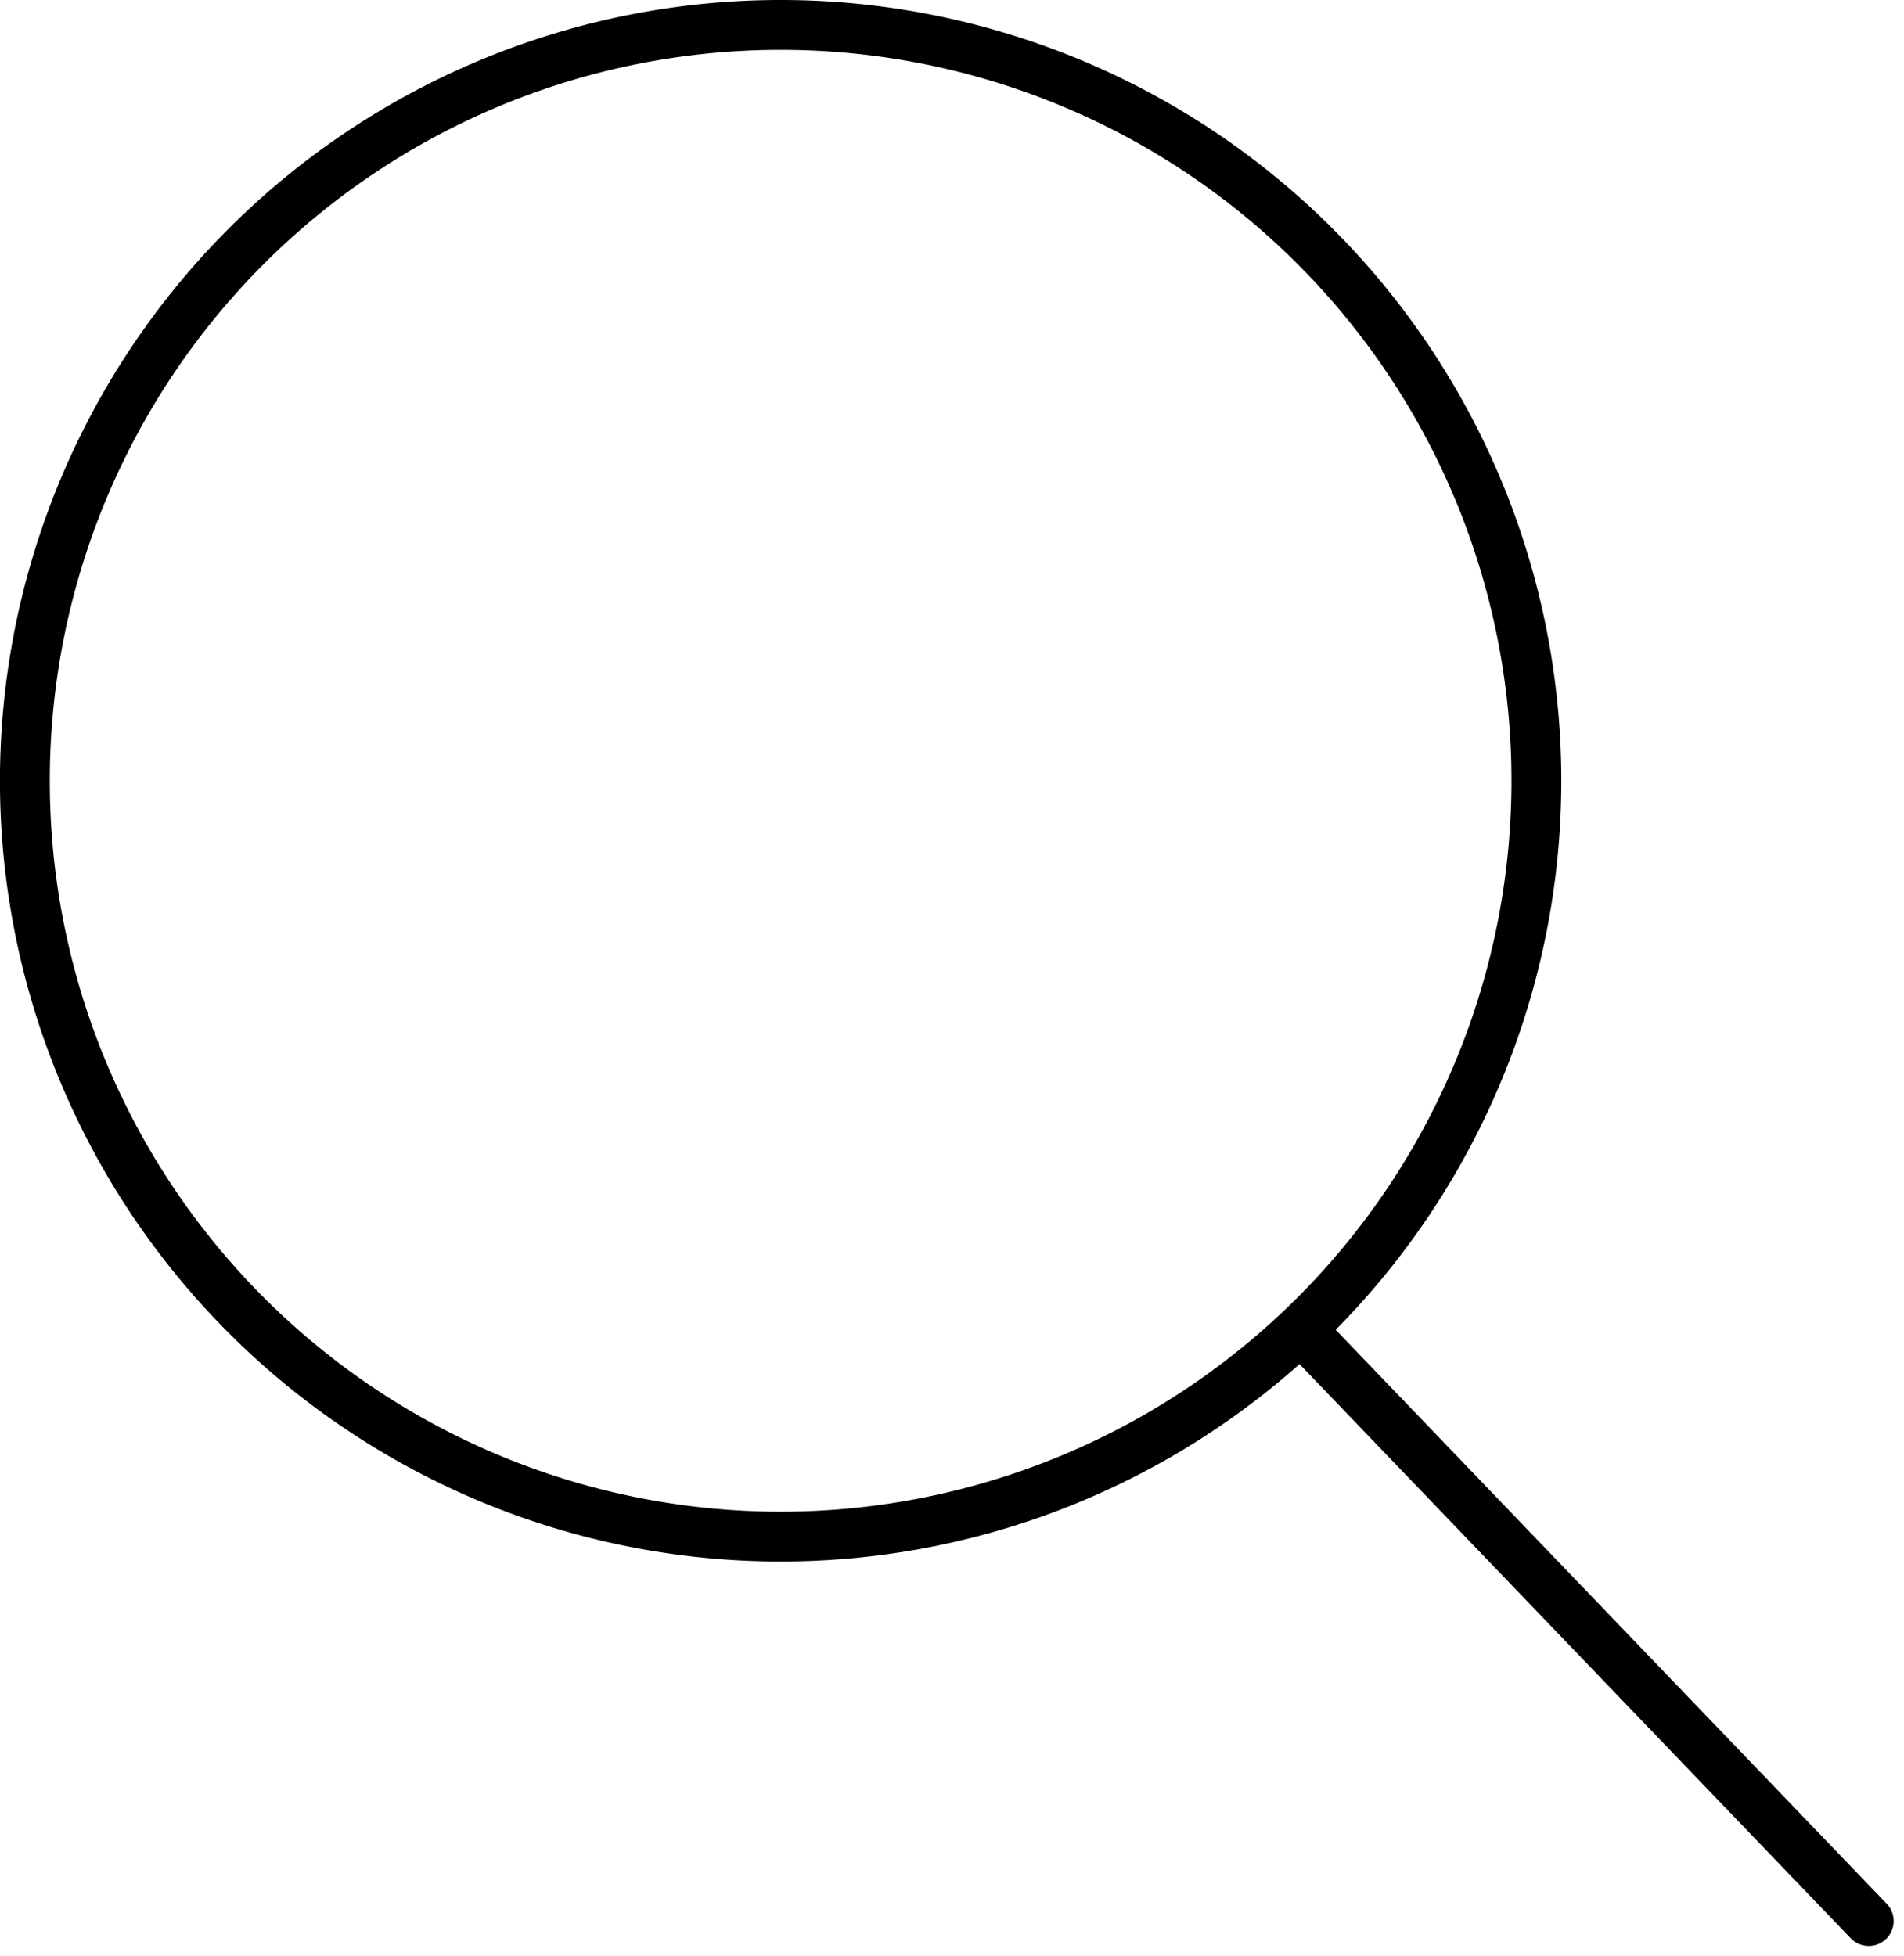 <svg xmlns="http://www.w3.org/2000/svg" width="38.198" height="39.242" viewBox="0 0 38.198 39.242">
  <g id="icon_._suchbegriff" data-name="icon . suchbegriff" transform="translate(0.5 0.5)">
    <path id="Pfad_7" data-name="Pfad 7" d="M34.823,19.661A15.162,15.162,0,1,1,19.662,4.5,15.161,15.161,0,0,1,34.823,19.661Z" transform="translate(-4.5 -4.5)" fill="none" stroke="#000" stroke-linecap="round" stroke-linejoin="round" stroke-width="1"/>
    <path id="Pfad_8" data-name="Pfad 8" d="M36.223,36.69,24.975,24.975" transform="translate(0.768 1.346)" fill="none" stroke="#000" stroke-linecap="round" stroke-linejoin="round" stroke-width="1"/>
  </g>
</svg>
